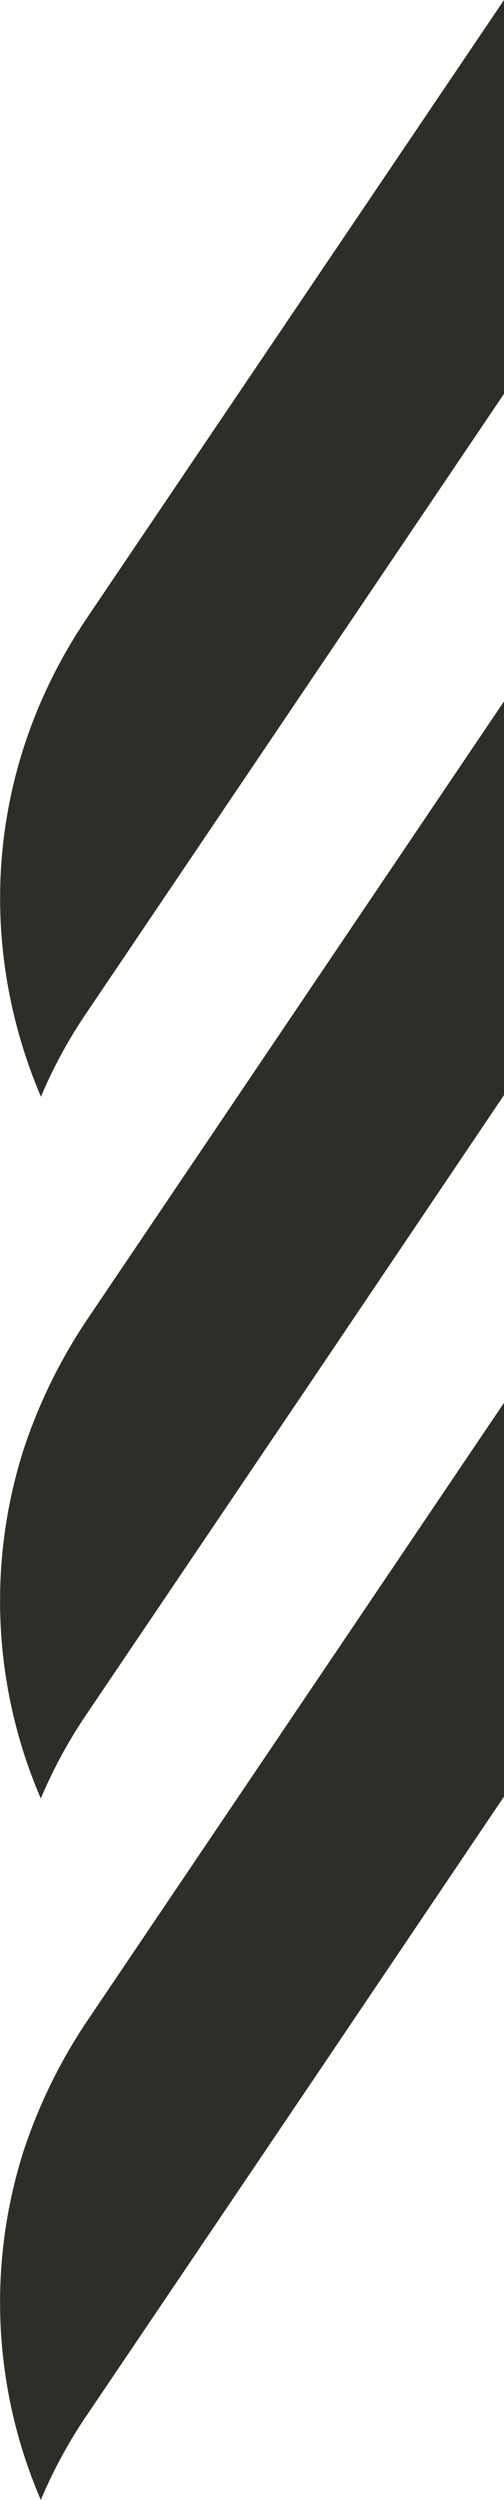 <svg xmlns="http://www.w3.org/2000/svg" viewBox="0 0 160.06 792.69"><defs><style>.cls-1{fill:#2c2f28;}</style></defs><title>Half Arrow</title><g id="Layer_2" data-name="Layer 2"><g id="Layer_1-2" data-name="Layer 1"><path class="cls-1" d="M160.06,0V124.87l-132.39,196A153,153,0,0,0,13,347.74C-7,300.87-5.17,244.42,27.67,195.85Z"/><path class="cls-1" d="M160.06,444.79V569.65l-60,88.94L27.67,765.66a154.76,154.76,0,0,0-14.71,27A158.07,158.07,0,0,1,7.32,682.54,168.15,168.15,0,0,1,27.67,640.8Z"/><path class="cls-1" d="M160.06,222.38V347.24l-60,88.95L27.67,543.26a154.4,154.4,0,0,0-14.71,27A158.09,158.09,0,0,1,7.32,460.13,168.26,168.26,0,0,1,27.67,418.4Z"/></g></g></svg>